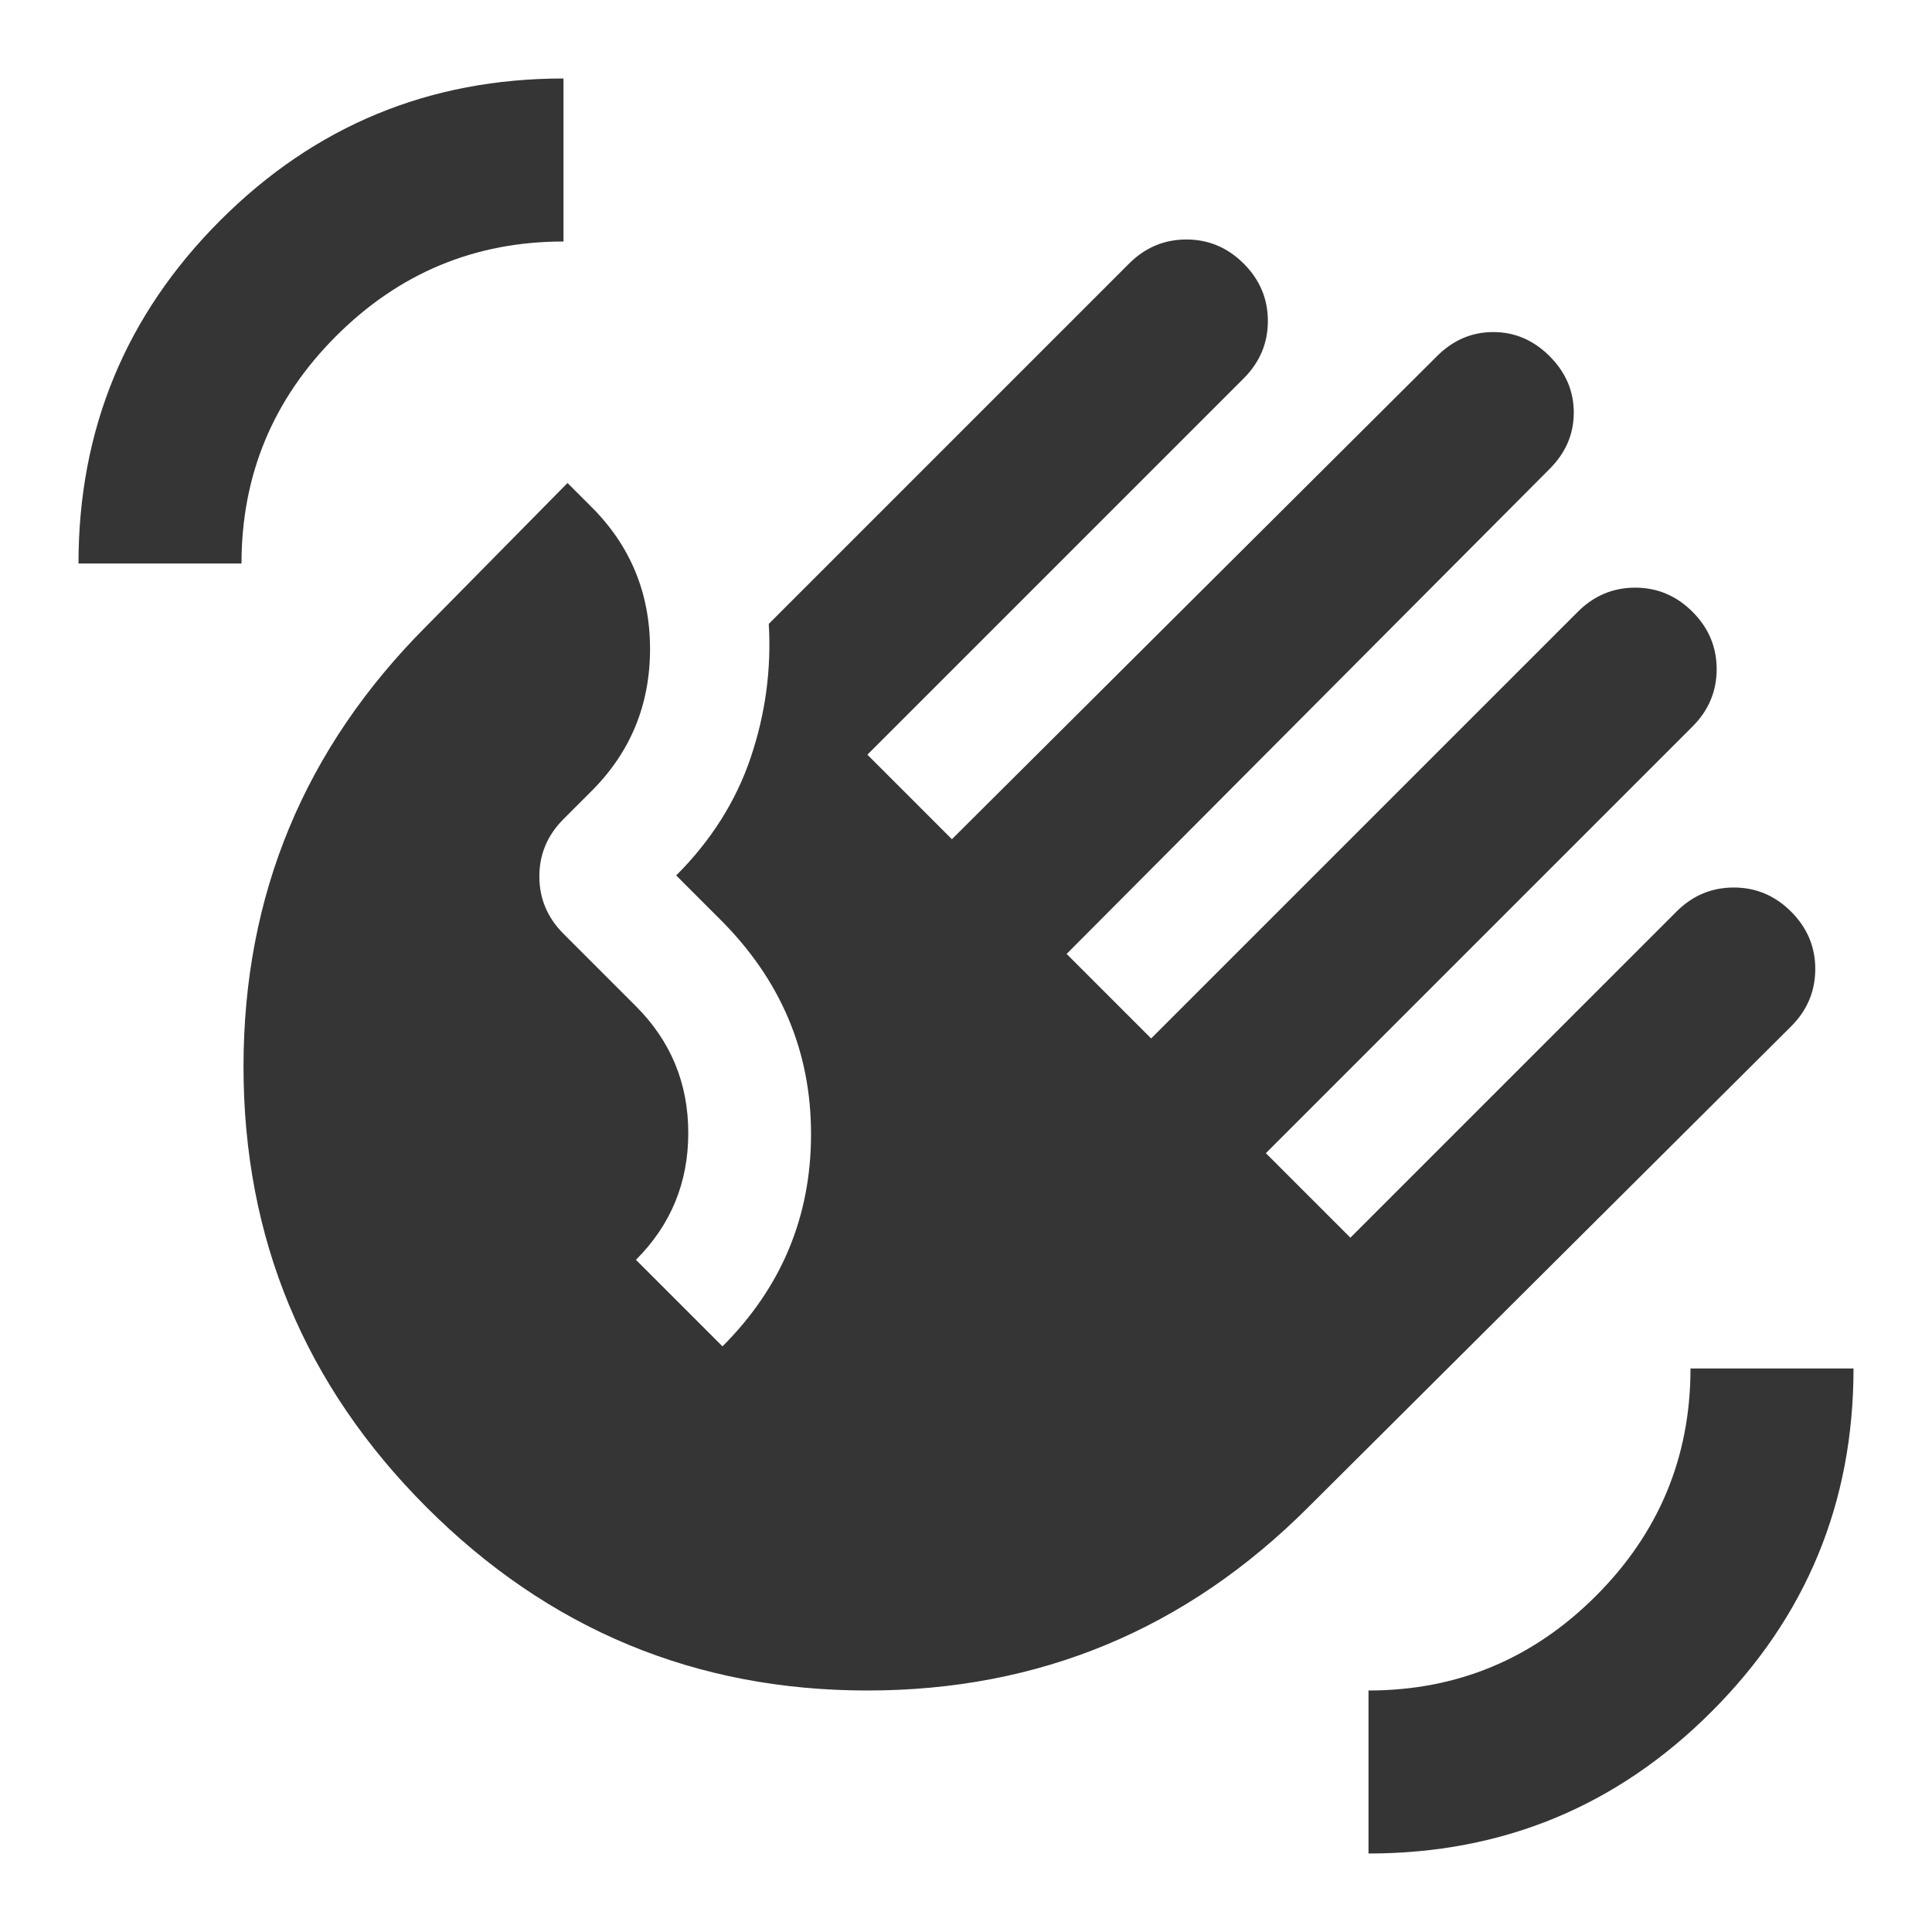 <svg xmlns="http://www.w3.org/2000/svg" width="24" height="24" viewBox="0 0 24 24" fill="none">
<mask id="mask0_8122_10494" style="mask-type:alpha" maskUnits="userSpaceOnUse" x="0" y="0" width="24" height="24">
<rect width="24" height="24" fill="#D9D9D9"/>
</mask>
<g mask="url(#mask0_8122_10494)">
<path d="M0.975 7C0.975 5.333 1.562 3.912 2.737 2.737C3.912 1.562 5.333 0.975 7 0.975V3C5.9 3 4.958 3.392 4.175 4.175C3.392 4.958 3 5.9 3 7H0.975ZM5.3 18.725C3.783 17.208 3.025 15.383 3.025 13.25C3.025 11.117 3.783 9.292 5.3 7.775L7.05 6L7.35 6.3C7.833 6.783 8.075 7.371 8.075 8.062C8.075 8.754 7.833 9.342 7.35 9.825L7 10.175C6.8 10.375 6.7 10.613 6.7 10.887C6.7 11.162 6.8 11.4 7 11.6L7.9 12.5C8.333 12.933 8.55 13.458 8.55 14.075C8.55 14.692 8.333 15.217 7.9 15.65L8.975 16.725C9.708 15.992 10.075 15.113 10.075 14.088C10.075 13.062 9.7 12.175 8.95 11.425L8.4 10.875C8.833 10.442 9.142 9.954 9.325 9.412C9.508 8.871 9.583 8.317 9.55 7.75L14.025 3.275C14.225 3.075 14.463 2.975 14.738 2.975C15.012 2.975 15.25 3.075 15.45 3.275C15.65 3.475 15.75 3.712 15.75 3.987C15.75 4.262 15.65 4.5 15.45 4.7L10.775 9.375L11.825 10.425L17.85 4.425C18.05 4.225 18.283 4.125 18.55 4.125C18.817 4.125 19.05 4.225 19.25 4.425C19.45 4.625 19.55 4.858 19.55 5.125C19.55 5.392 19.45 5.625 19.25 5.825L13.25 11.85L14.3 12.9L19.6 7.6C19.8 7.4 20.038 7.3 20.312 7.3C20.587 7.3 20.825 7.4 21.025 7.6C21.225 7.8 21.325 8.037 21.325 8.312C21.325 8.587 21.225 8.825 21.025 9.025L15.725 14.325L16.775 15.375L20.825 11.325C21.025 11.125 21.262 11.025 21.538 11.025C21.812 11.025 22.05 11.125 22.25 11.325C22.45 11.525 22.55 11.762 22.55 12.037C22.55 12.312 22.45 12.55 22.25 12.75L16.25 18.725C14.733 20.242 12.908 21 10.775 21C8.642 21 6.817 20.242 5.3 18.725ZM17 23.025V21C18.1 21 19.042 20.608 19.825 19.825C20.608 19.042 21 18.1 21 17H23.025C23.025 18.667 22.438 20.087 21.262 21.262C20.087 22.438 18.667 23.025 17 23.025Z" fill="#353535"/>
</g>
</svg>

